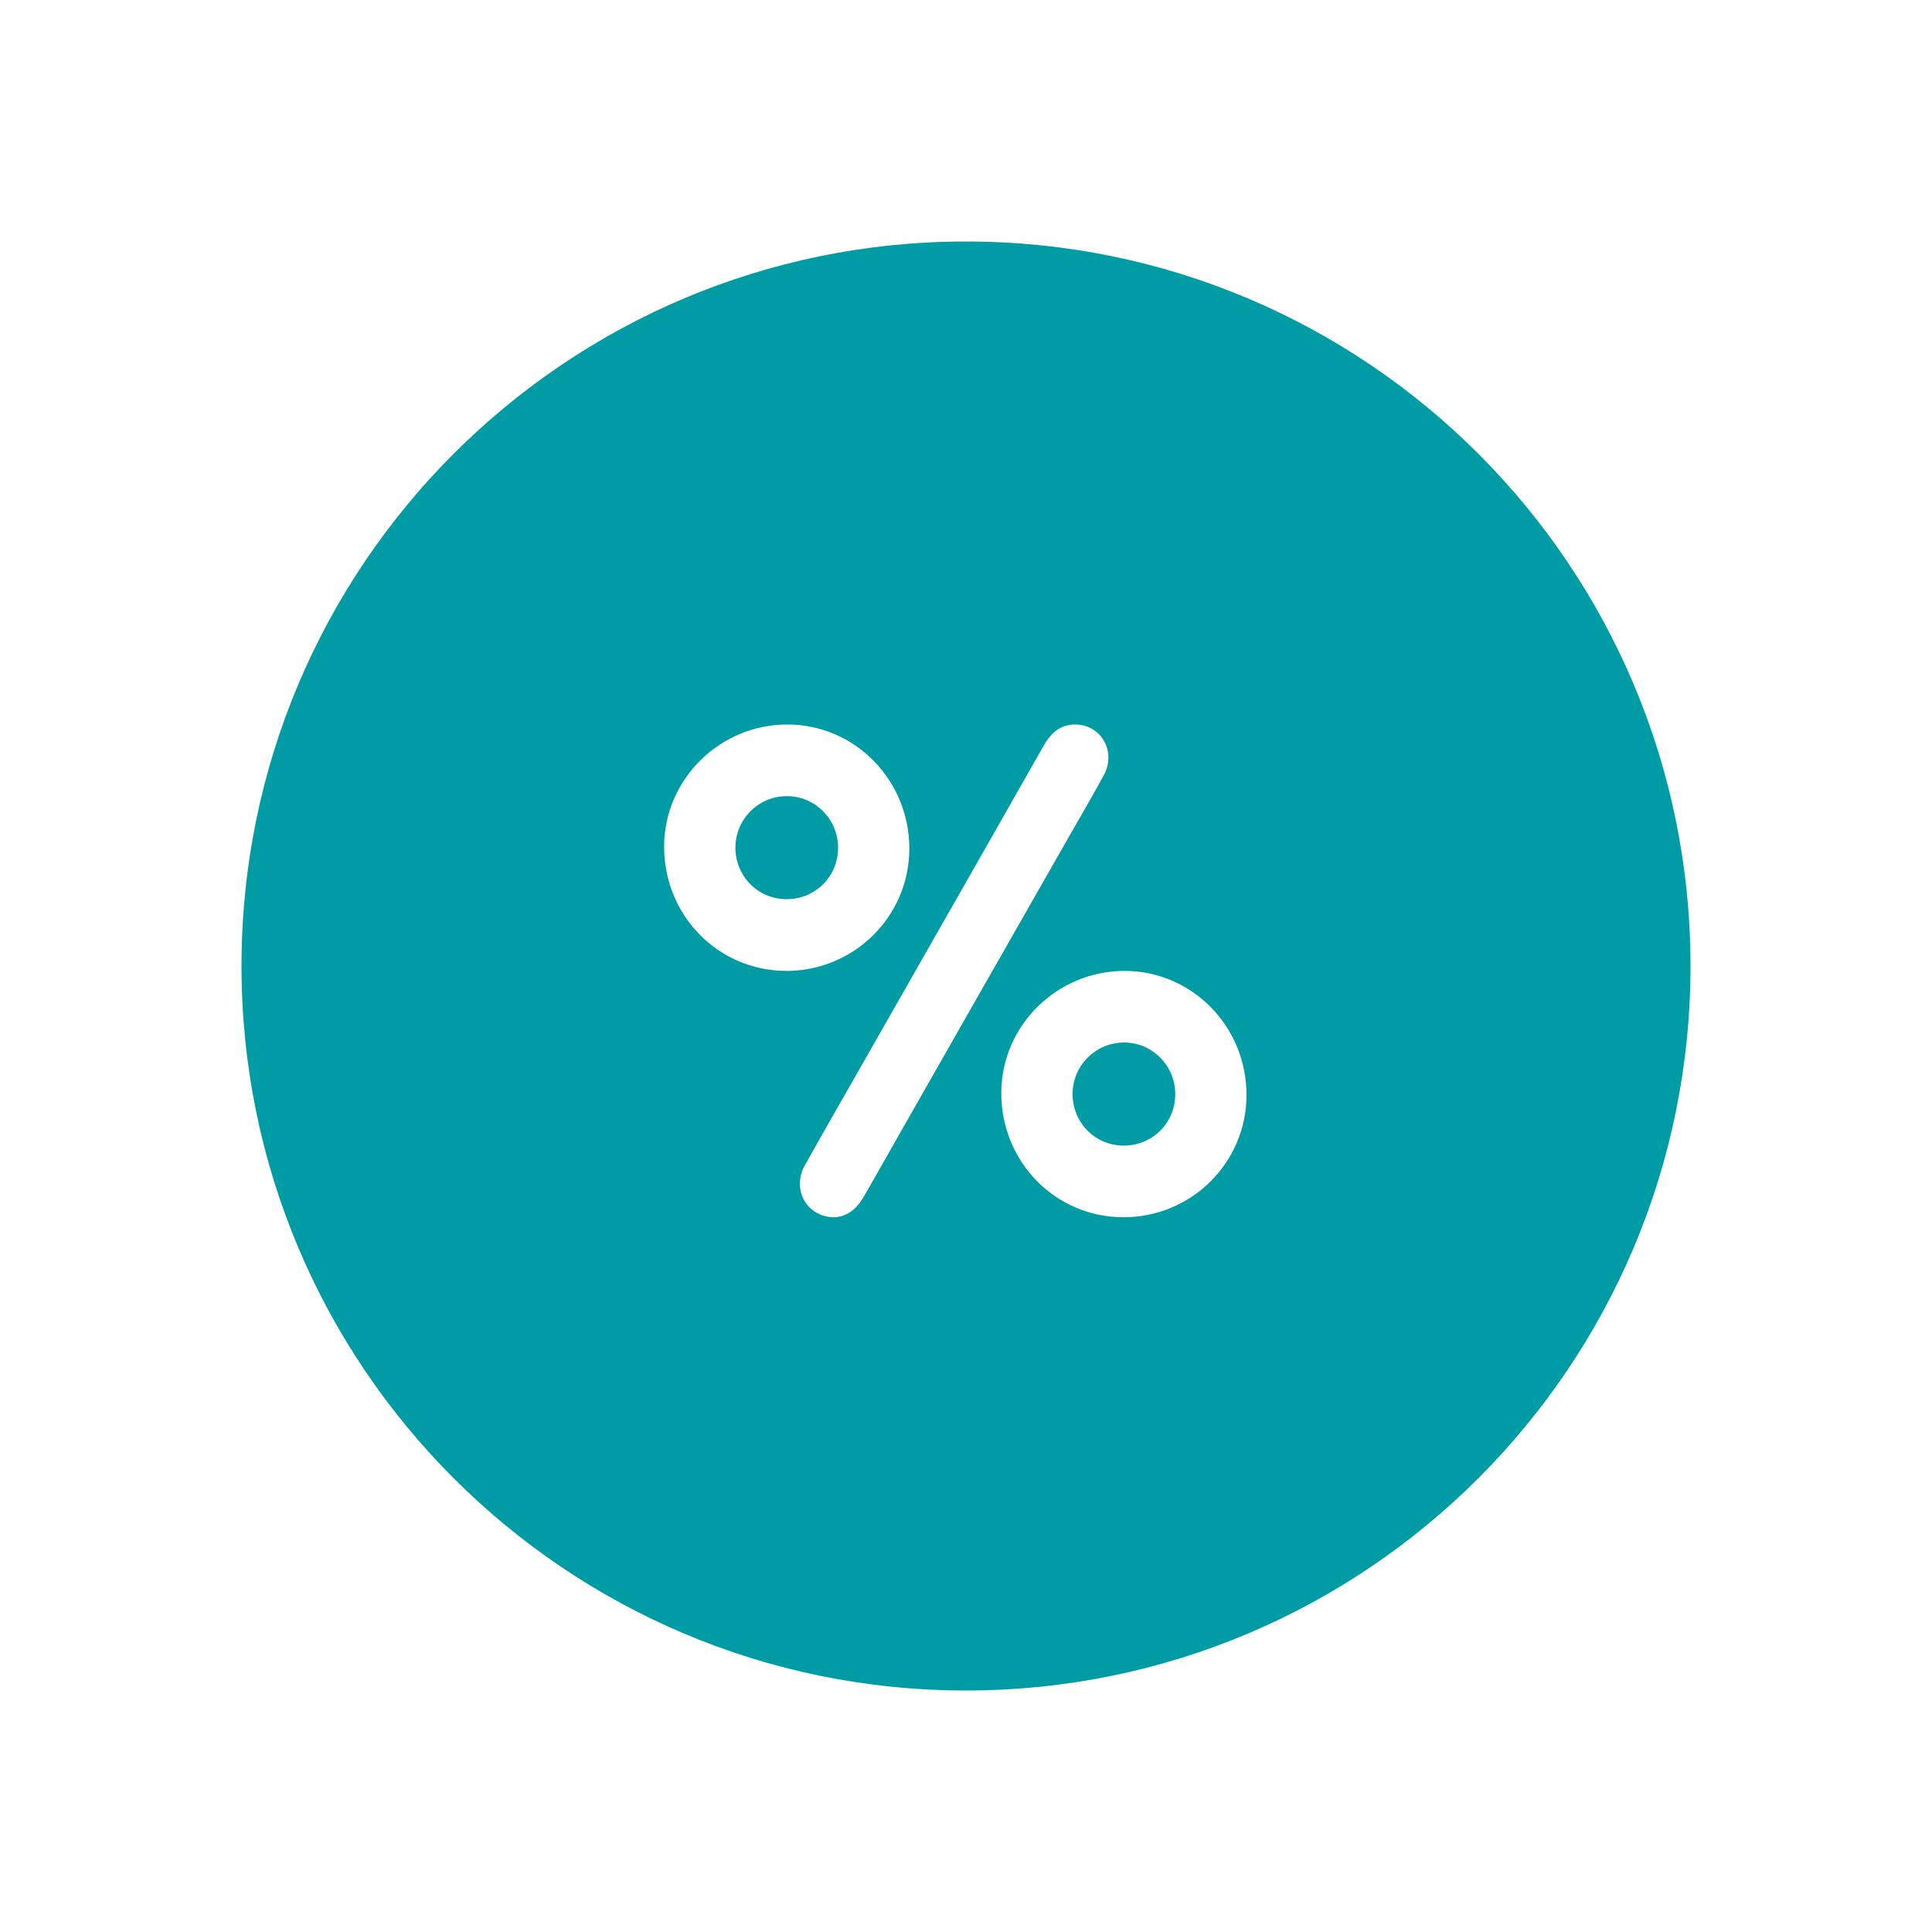 <svg width="48" height="48" viewBox="0 0 48 48" fill="none" xmlns="http://www.w3.org/2000/svg">
    <path fill-rule="evenodd" clip-rule="evenodd"
          d="M24 42C33.941 42 42 33.941 42 24C42 14.059 33.941 6 24 6C14.059 6 6 14.059 6 24C6 33.941 14.059 42 24 42ZM19.523 24.121C17.834 24.114 16.491 22.736 16.5 21.018C16.509 19.349 17.899 17.988 19.584 18C21.254 18.012 22.598 19.393 22.592 21.093C22.586 22.774 21.214 24.128 19.523 24.122V24.121ZM19.539 22.34C20.254 22.343 20.822 21.777 20.822 21.063C20.822 20.361 20.263 19.789 19.568 19.78C18.859 19.77 18.277 20.34 18.271 21.048C18.266 21.765 18.828 22.338 19.539 22.34ZM19.996 28.951C19.664 29.545 20.032 30.231 20.72 30.243V30.243C21.052 30.232 21.291 30.03 21.474 29.709C22.777 27.416 24.084 25.125 25.39 22.834L26.526 20.842C26.612 20.691 26.699 20.541 26.785 20.391L26.785 20.39L26.786 20.39C27.003 20.013 27.22 19.635 27.427 19.252C27.724 18.7 27.393 18.056 26.79 18.004C26.393 17.969 26.13 18.175 25.935 18.517C24.83 20.464 23.722 22.408 22.613 24.352L22.61 24.358L22.601 24.374C22.236 25.015 21.87 25.655 21.505 26.296C21.375 26.524 21.245 26.752 21.115 26.98L21.114 26.981L21.114 26.981L21.114 26.982C20.739 27.637 20.364 28.292 19.996 28.951ZM24.877 27.14C24.868 28.857 26.211 30.236 27.9 30.242C29.591 30.249 30.963 28.895 30.969 27.215C30.975 25.515 29.631 24.134 27.96 24.122C26.276 24.11 24.886 25.47 24.877 27.14ZM29.199 27.185C29.199 27.899 28.631 28.465 27.916 28.462C27.205 28.46 26.643 27.887 26.648 27.17C26.654 26.462 27.236 25.892 27.945 25.901C28.64 25.911 29.199 26.482 29.199 27.185Z"
          fill="#009CA6"/>
</svg>

